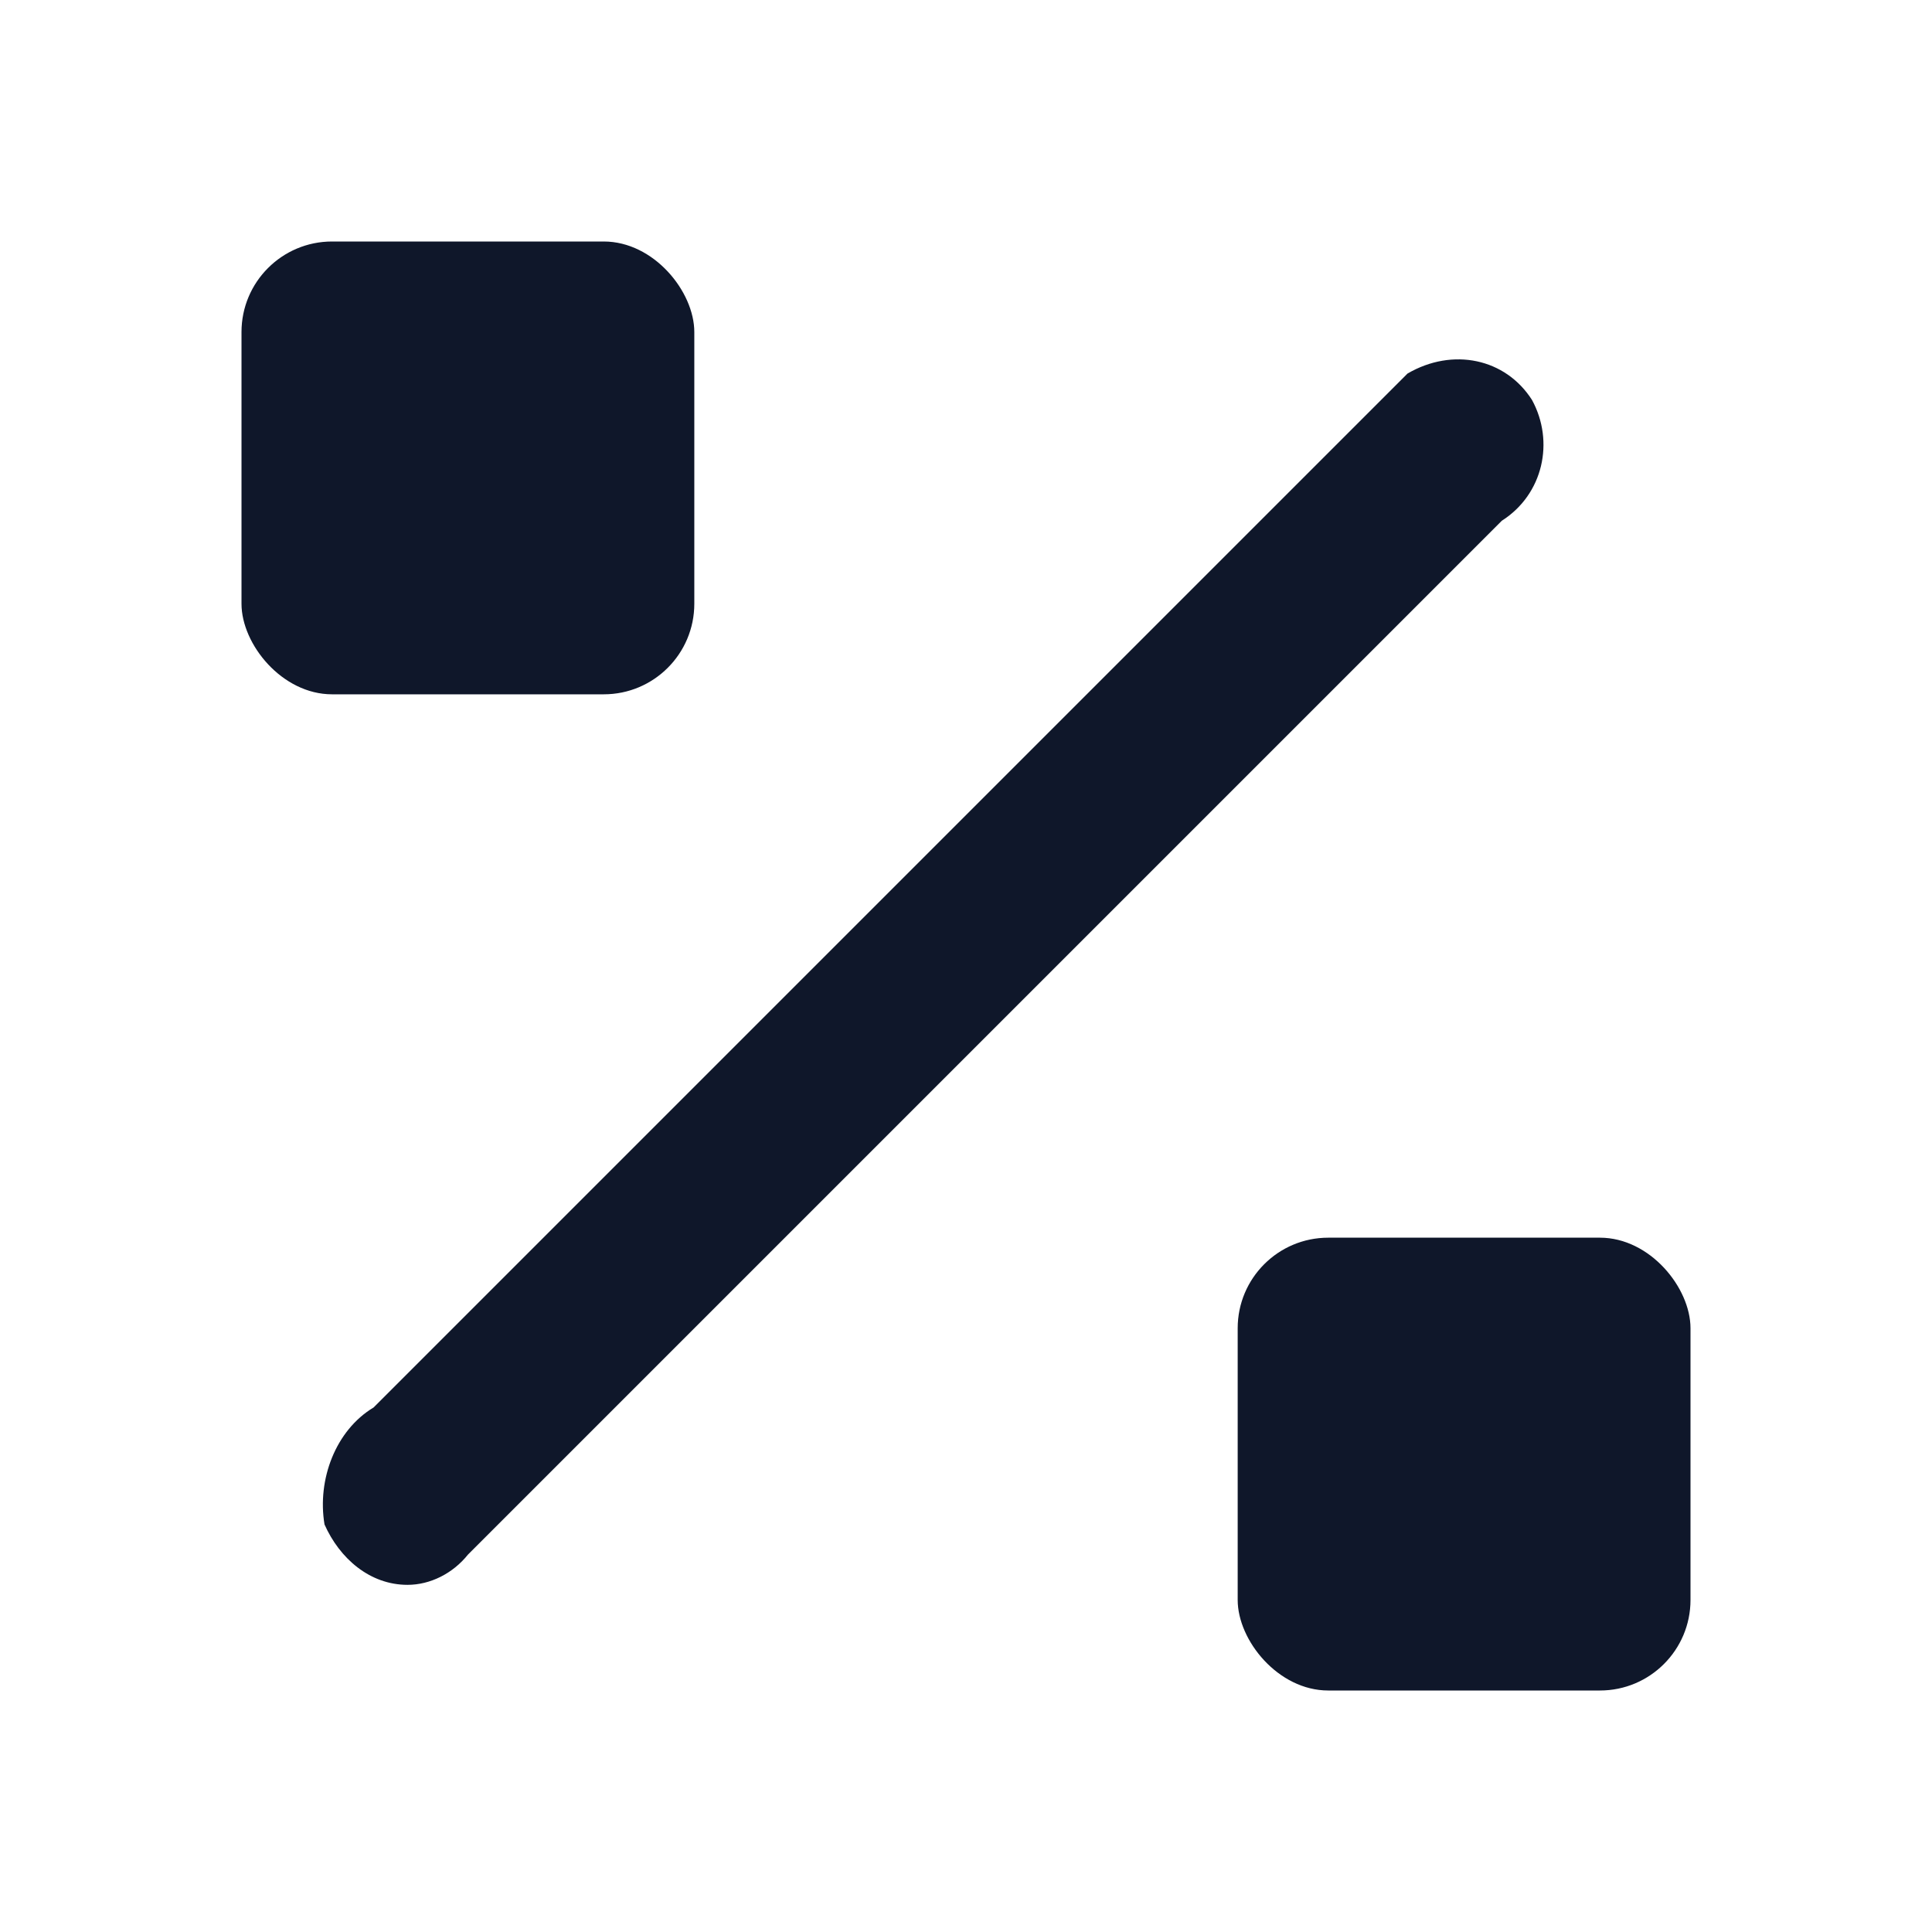 <svg width="512" height="512" viewBox="0 0 512 512" fill="none" xmlns="http://www.w3.org/2000/svg">
  <!-- 
    Title: Random Number Generator Logo (Transparent / Glyph Version)
    Description: 抽象的百分号与骰子点数结合，去除了背景容器。
  -->
  
  <g fill="#0F172A">
    <!-- 
       如果你想要参考图中的“高亮青色”，请将上面的 fill="#0F172A" 修改为 fill="#4DE1F6" 
       (注意：青色在白色背景下对比度较低，建议在深色背景使用)
    -->

    <!-- 左上角圆角方块 -->
    <rect x="64" y="64" width="120" height="120" rx="24"/>
    
    <!-- 右下角圆角方块 -->
    <rect x="328" y="328" width="120" height="120" rx="24"/>
    
    <!-- 中间的切割线 (代表运算/随机性) -->
    <!-- 优化了线条粗细，使其作为独立图标时更有分量感 -->
    <path d="M108 420C98 420 90 413 86 404C84 392 89 379 99 373L373 99C385 92 399 95 406 106C412 117 409 131 398 138L124 412C120 417 114 420 108 420Z"/>
  </g>
</svg>